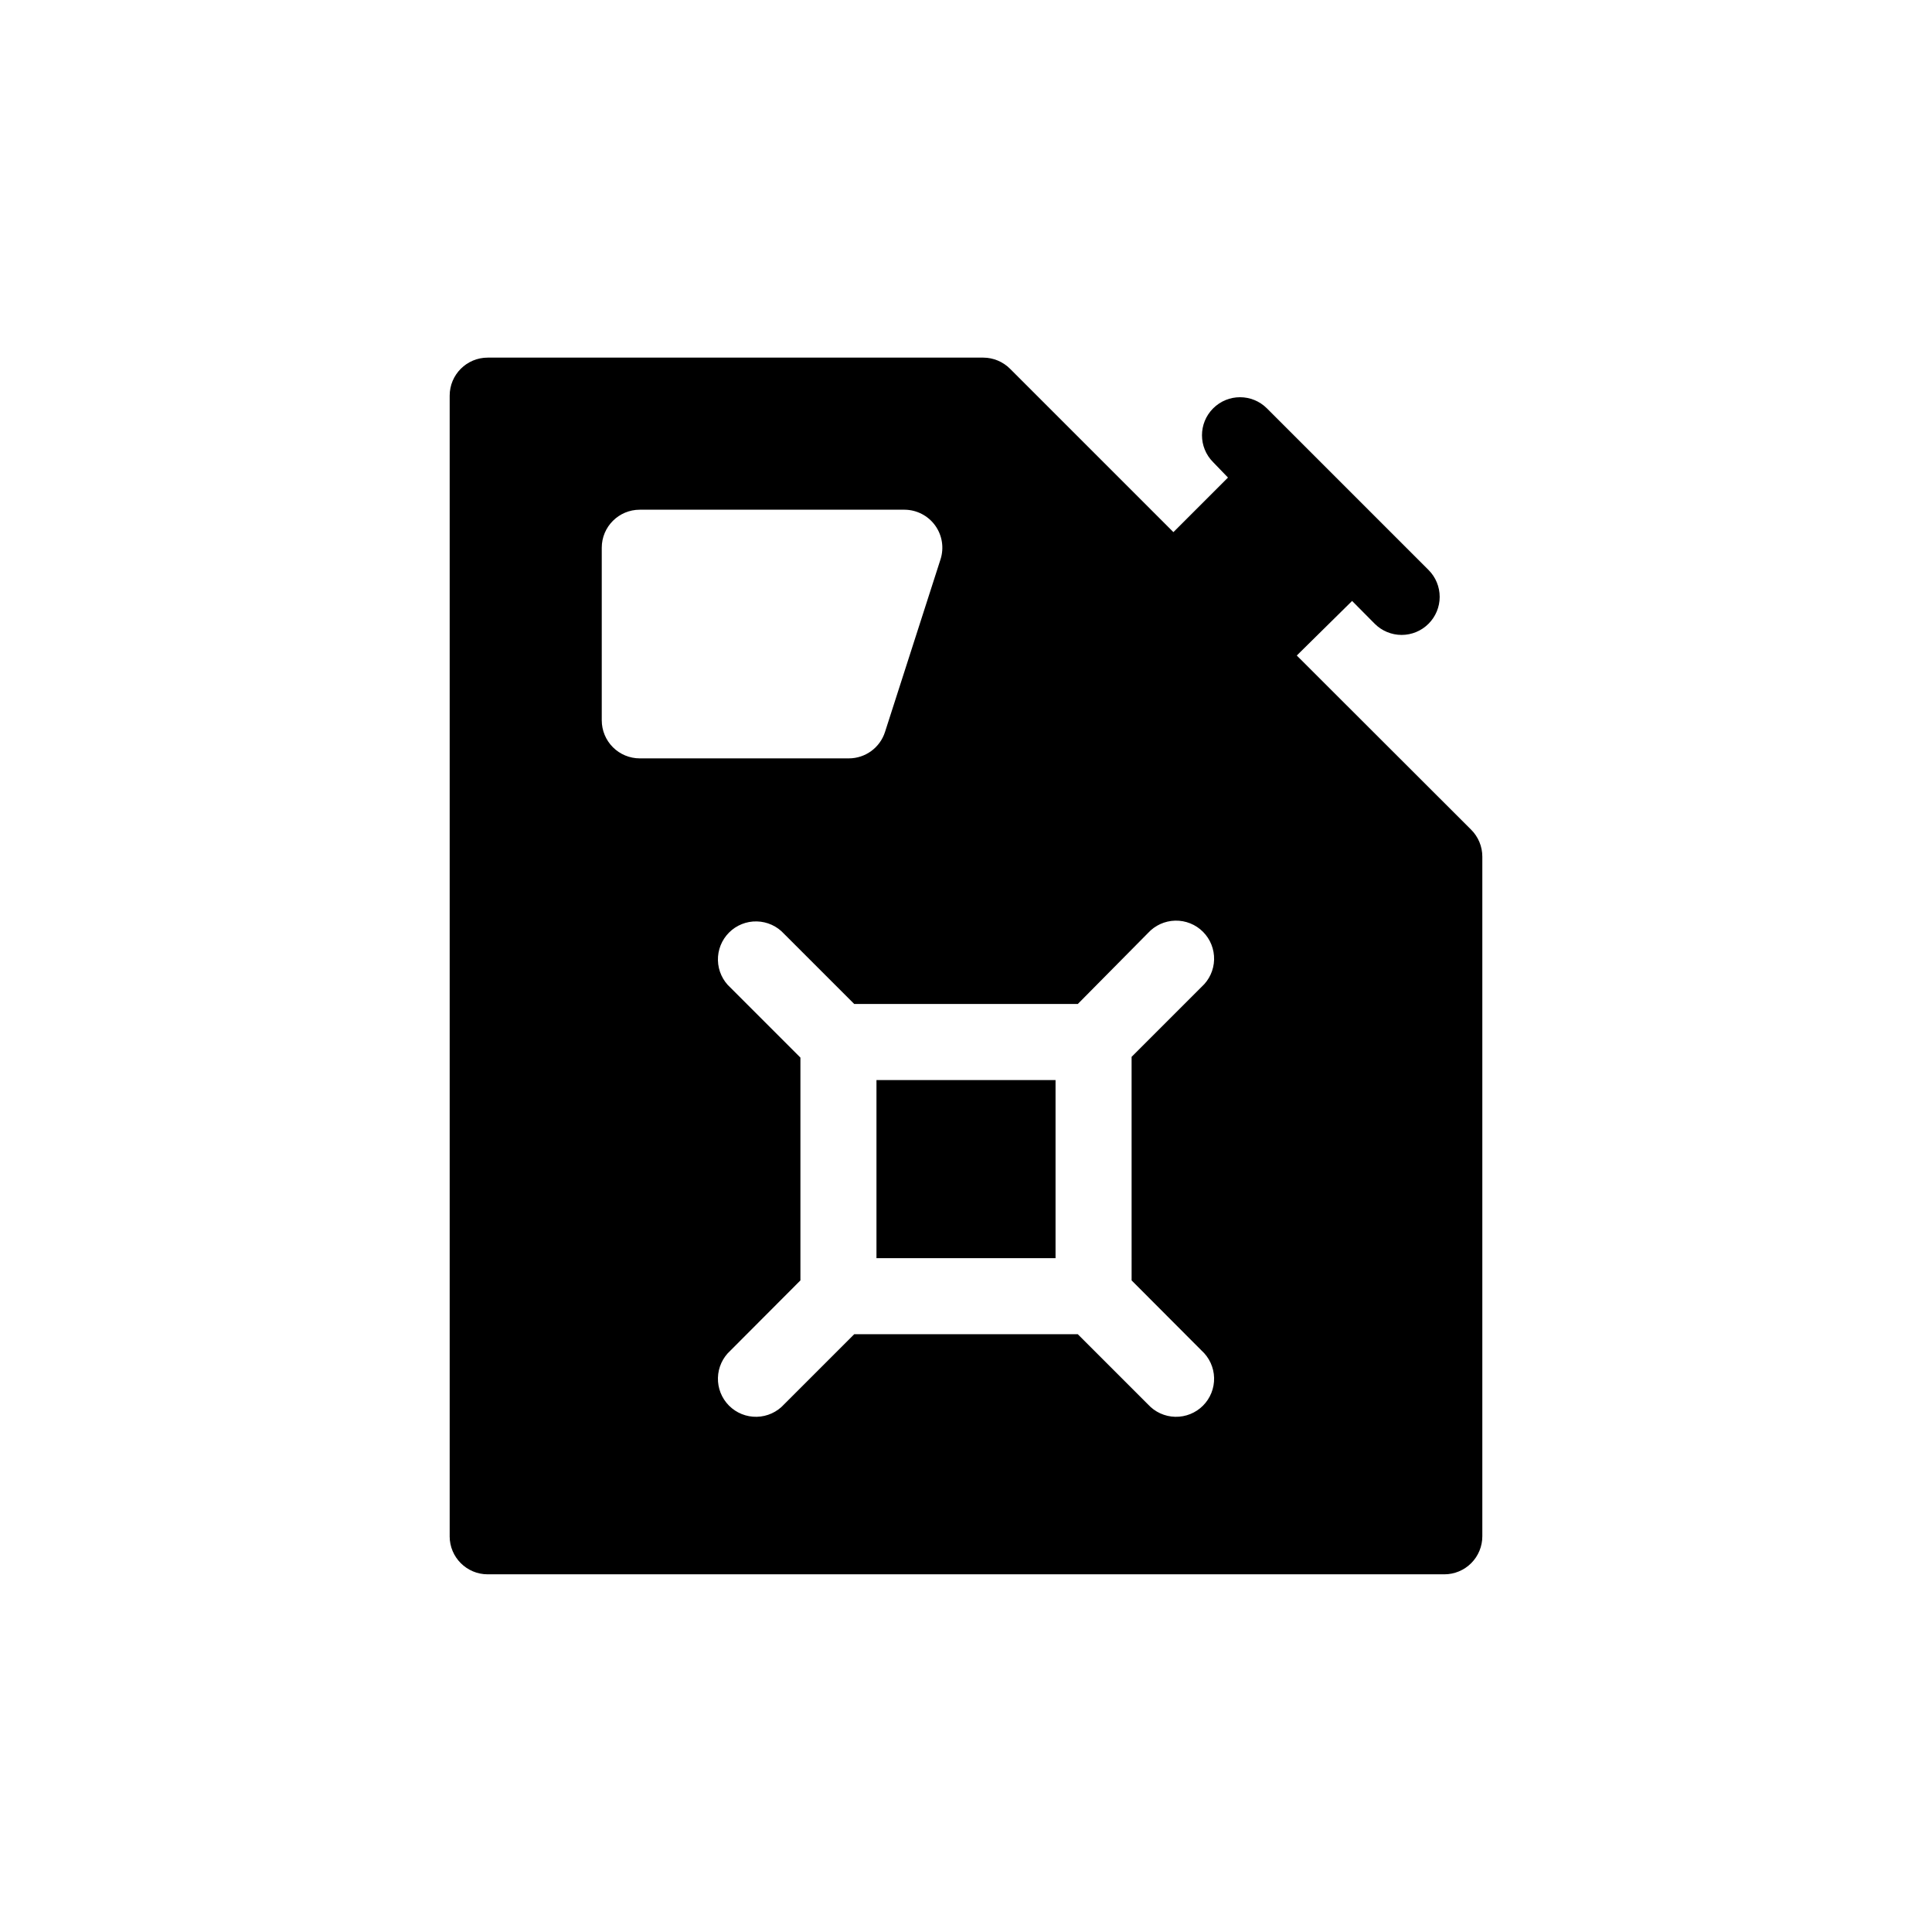 <?xml version="1.0" encoding="UTF-8"?>
<!-- Uploaded to: ICON Repo, www.svgrepo.com, Generator: ICON Repo Mixer Tools -->
<svg fill="#000000" width="800px" height="800px" version="1.1" viewBox="144 144 512 512" xmlns="http://www.w3.org/2000/svg">
 <path d="m423.73 477.43h-47.457v-47.207h47.457zm-160.56 73.707v-302.29c0-5.566 4.512-10.074 10.074-10.074h131.34c2.668 0.008 5.223 1.078 7.106 2.969l43.277 43.277 14.461-14.461-3.934-4.078c-3.938-3.938-3.938-10.32 0-14.258s10.32-3.938 14.258 0l42.824 42.824c1.895 1.891 2.957 4.453 2.957 7.129 0 2.676-1.062 5.238-2.957 7.129-1.891 1.891-4.453 2.957-7.129 2.957-2.672 0-5.238-1.066-7.129-2.957l-5.996-6.047-14.66 14.461 46.199 46.148c1.906 1.895 2.977 4.469 2.973 7.156v180.11c0 2.672-1.059 5.234-2.949 7.125-1.891 1.891-4.453 2.953-7.125 2.953h-253.52c-5.562 0-10.074-4.512-10.074-10.078zm107.21-141.07-18.59-18.59c-1.855-2.039-4.469-3.231-7.227-3.293-2.758-0.066-5.422 1.004-7.367 2.961-1.945 1.953-3.008 4.621-2.934 7.375 0.07 2.758 1.27 5.367 3.32 7.215l18.539 18.539v59.047l-18.539 18.59c-2.051 1.852-3.25 4.457-3.32 7.215-0.074 2.758 0.988 5.422 2.934 7.379 1.945 1.953 4.609 3.023 7.367 2.961 2.758-0.062 5.371-1.254 7.227-3.297l18.59-18.59h59.246l18.59 18.59h0.004c1.855 2.043 4.465 3.234 7.223 3.297s5.422-1.008 7.367-2.961c1.949-1.957 3.008-4.621 2.938-7.379-0.074-2.758-1.273-5.363-3.32-7.215l-18.539-18.59-0.004-59.246 18.543-18.543c2.047-1.848 3.246-4.453 3.32-7.211 0.07-2.758-0.988-5.426-2.938-7.379-1.945-1.953-4.609-3.023-7.367-2.961s-5.367 1.254-7.223 3.293l-18.594 18.793zm-66.906-75.168c0 2.672 1.062 5.234 2.949 7.125 1.891 1.891 4.453 2.953 7.125 2.953h55.422c4.371-0.012 8.238-2.84 9.57-7.004l14.711-45.746c0.98-3.055 0.445-6.387-1.434-8.984-1.879-2.594-4.883-4.141-8.086-4.164h-70.184c-5.562 0-10.074 4.508-10.074 10.074z"/>
</svg>